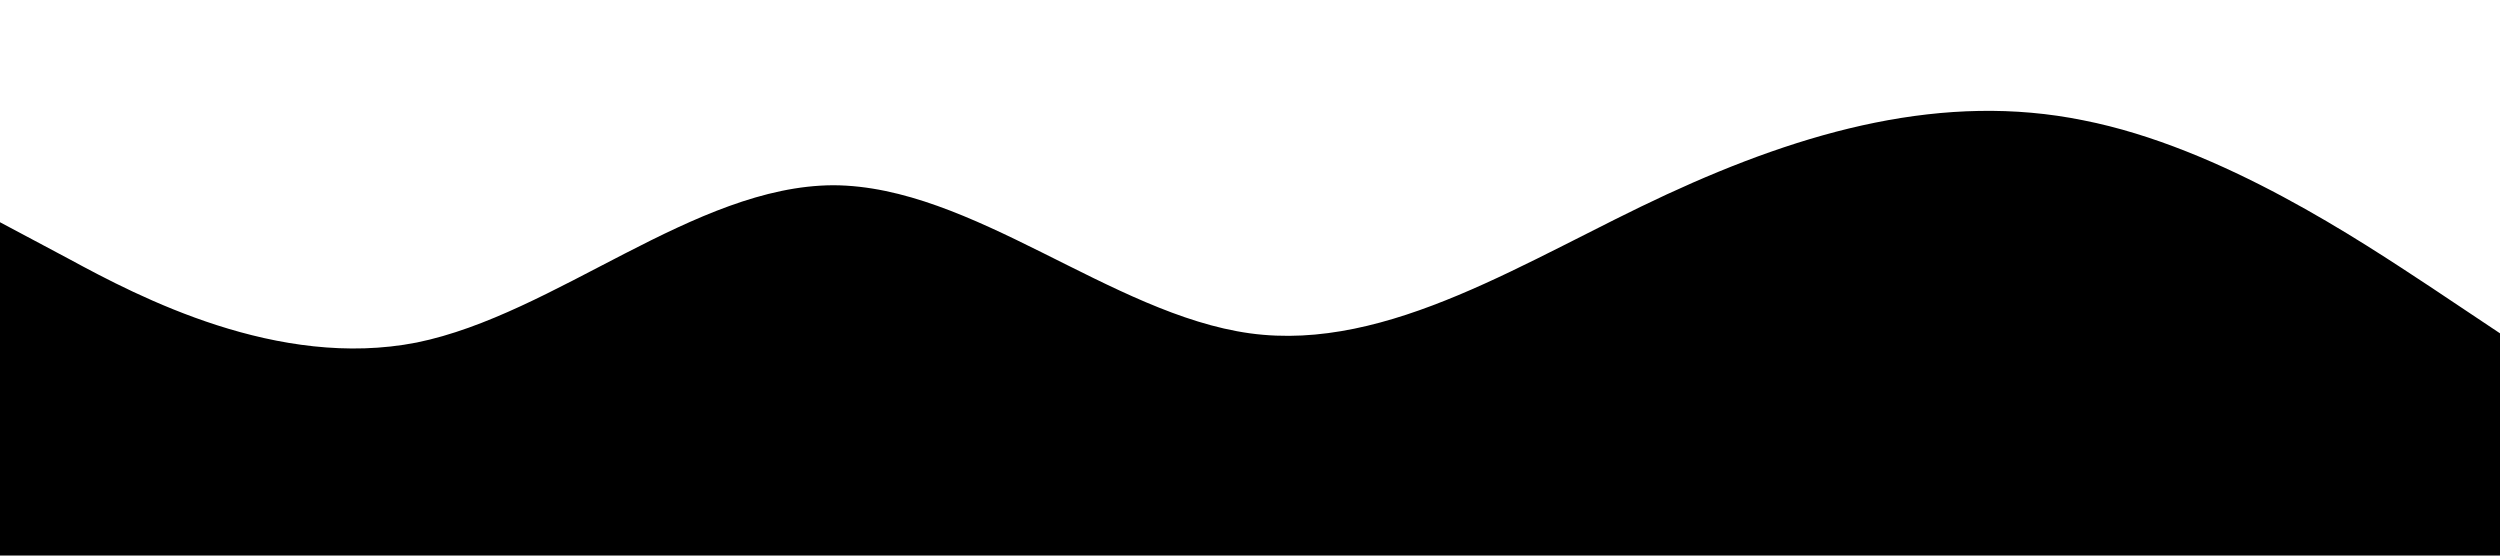 <?xml version="1.0" encoding="UTF-8" standalone="no"?> <svg xmlns="http://www.w3.org/2000/svg" viewBox="0 0 1440 320"> <path fill="#000000" fill-opacity="1" d="M0,128L40,149.3C80,171,160,213,240,197.3C320,181,400,107,480,106.7C560,107,640,181,720,192C800,203,880,149,960,112C1040,75,1120,53,1200,69.3C1280,85,1360,139,1400,165.3L1440,192L1440,320L1400,320C1360,320,1280,320,1200,320C1120,320,1040,320,960,320C880,320,800,320,720,320C640,320,560,320,480,320C400,320,320,320,240,320C160,320,80,320,40,320L0,320Z"></path> </svg> 